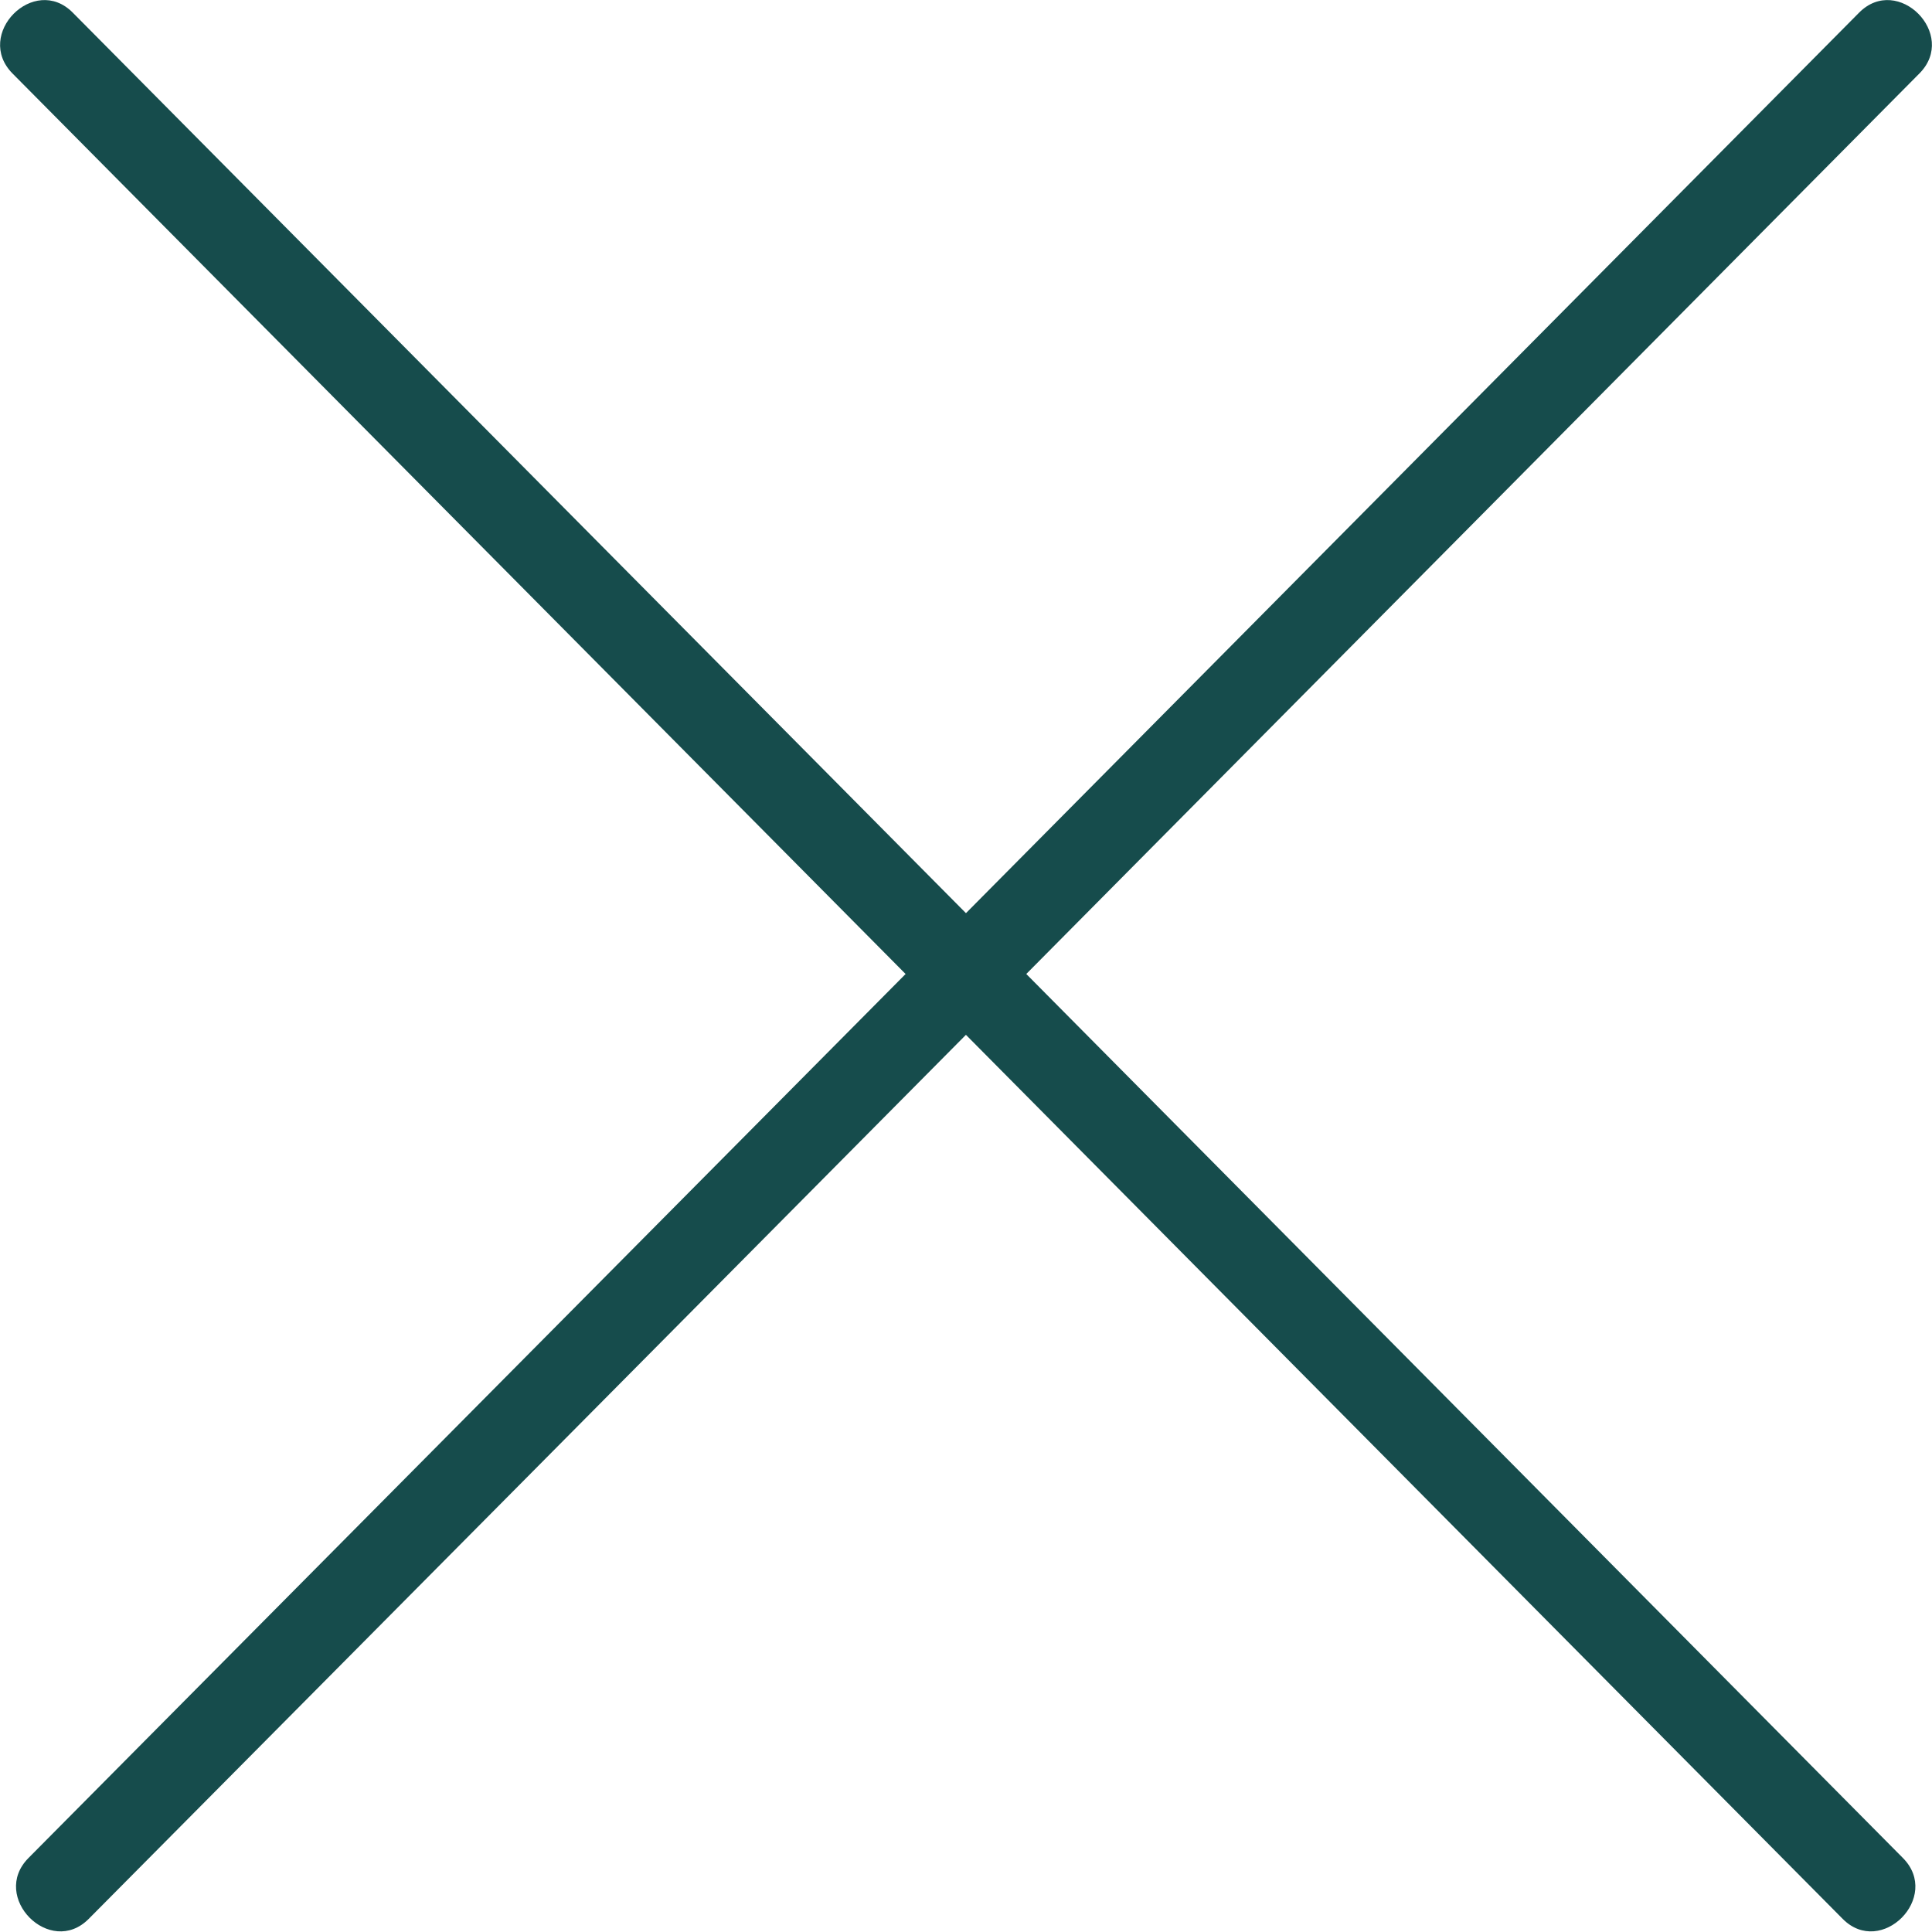 <svg width="16" height="16" viewBox="0 0 16 16" fill="none" xmlns="http://www.w3.org/2000/svg">
<g clip-path="url(#clip0_404_987)">
<path d="M15.396 0.105C10.343 5.2 5.289 10.296 0.236 15.387C-0.085 15.71 0.415 16.214 0.735 15.891C5.789 10.8 10.842 5.704 15.896 0.608C16.217 0.285 15.717 -0.219 15.396 0.105Z" fill="#164C4C"/>
<path d="M0.104 0.609C5.157 5.704 10.211 10.8 15.26 15.891C15.58 16.214 16.08 15.71 15.759 15.387C10.711 10.296 5.657 5.2 0.603 0.105C0.283 -0.219 -0.217 0.285 0.104 0.609Z" fill="#164C4C"/>
</g>
<defs>
<clipPath id="clip0_404_987">
<rect width="16" height="16" fill="white"/>
</clipPath>
</defs>
</svg>
